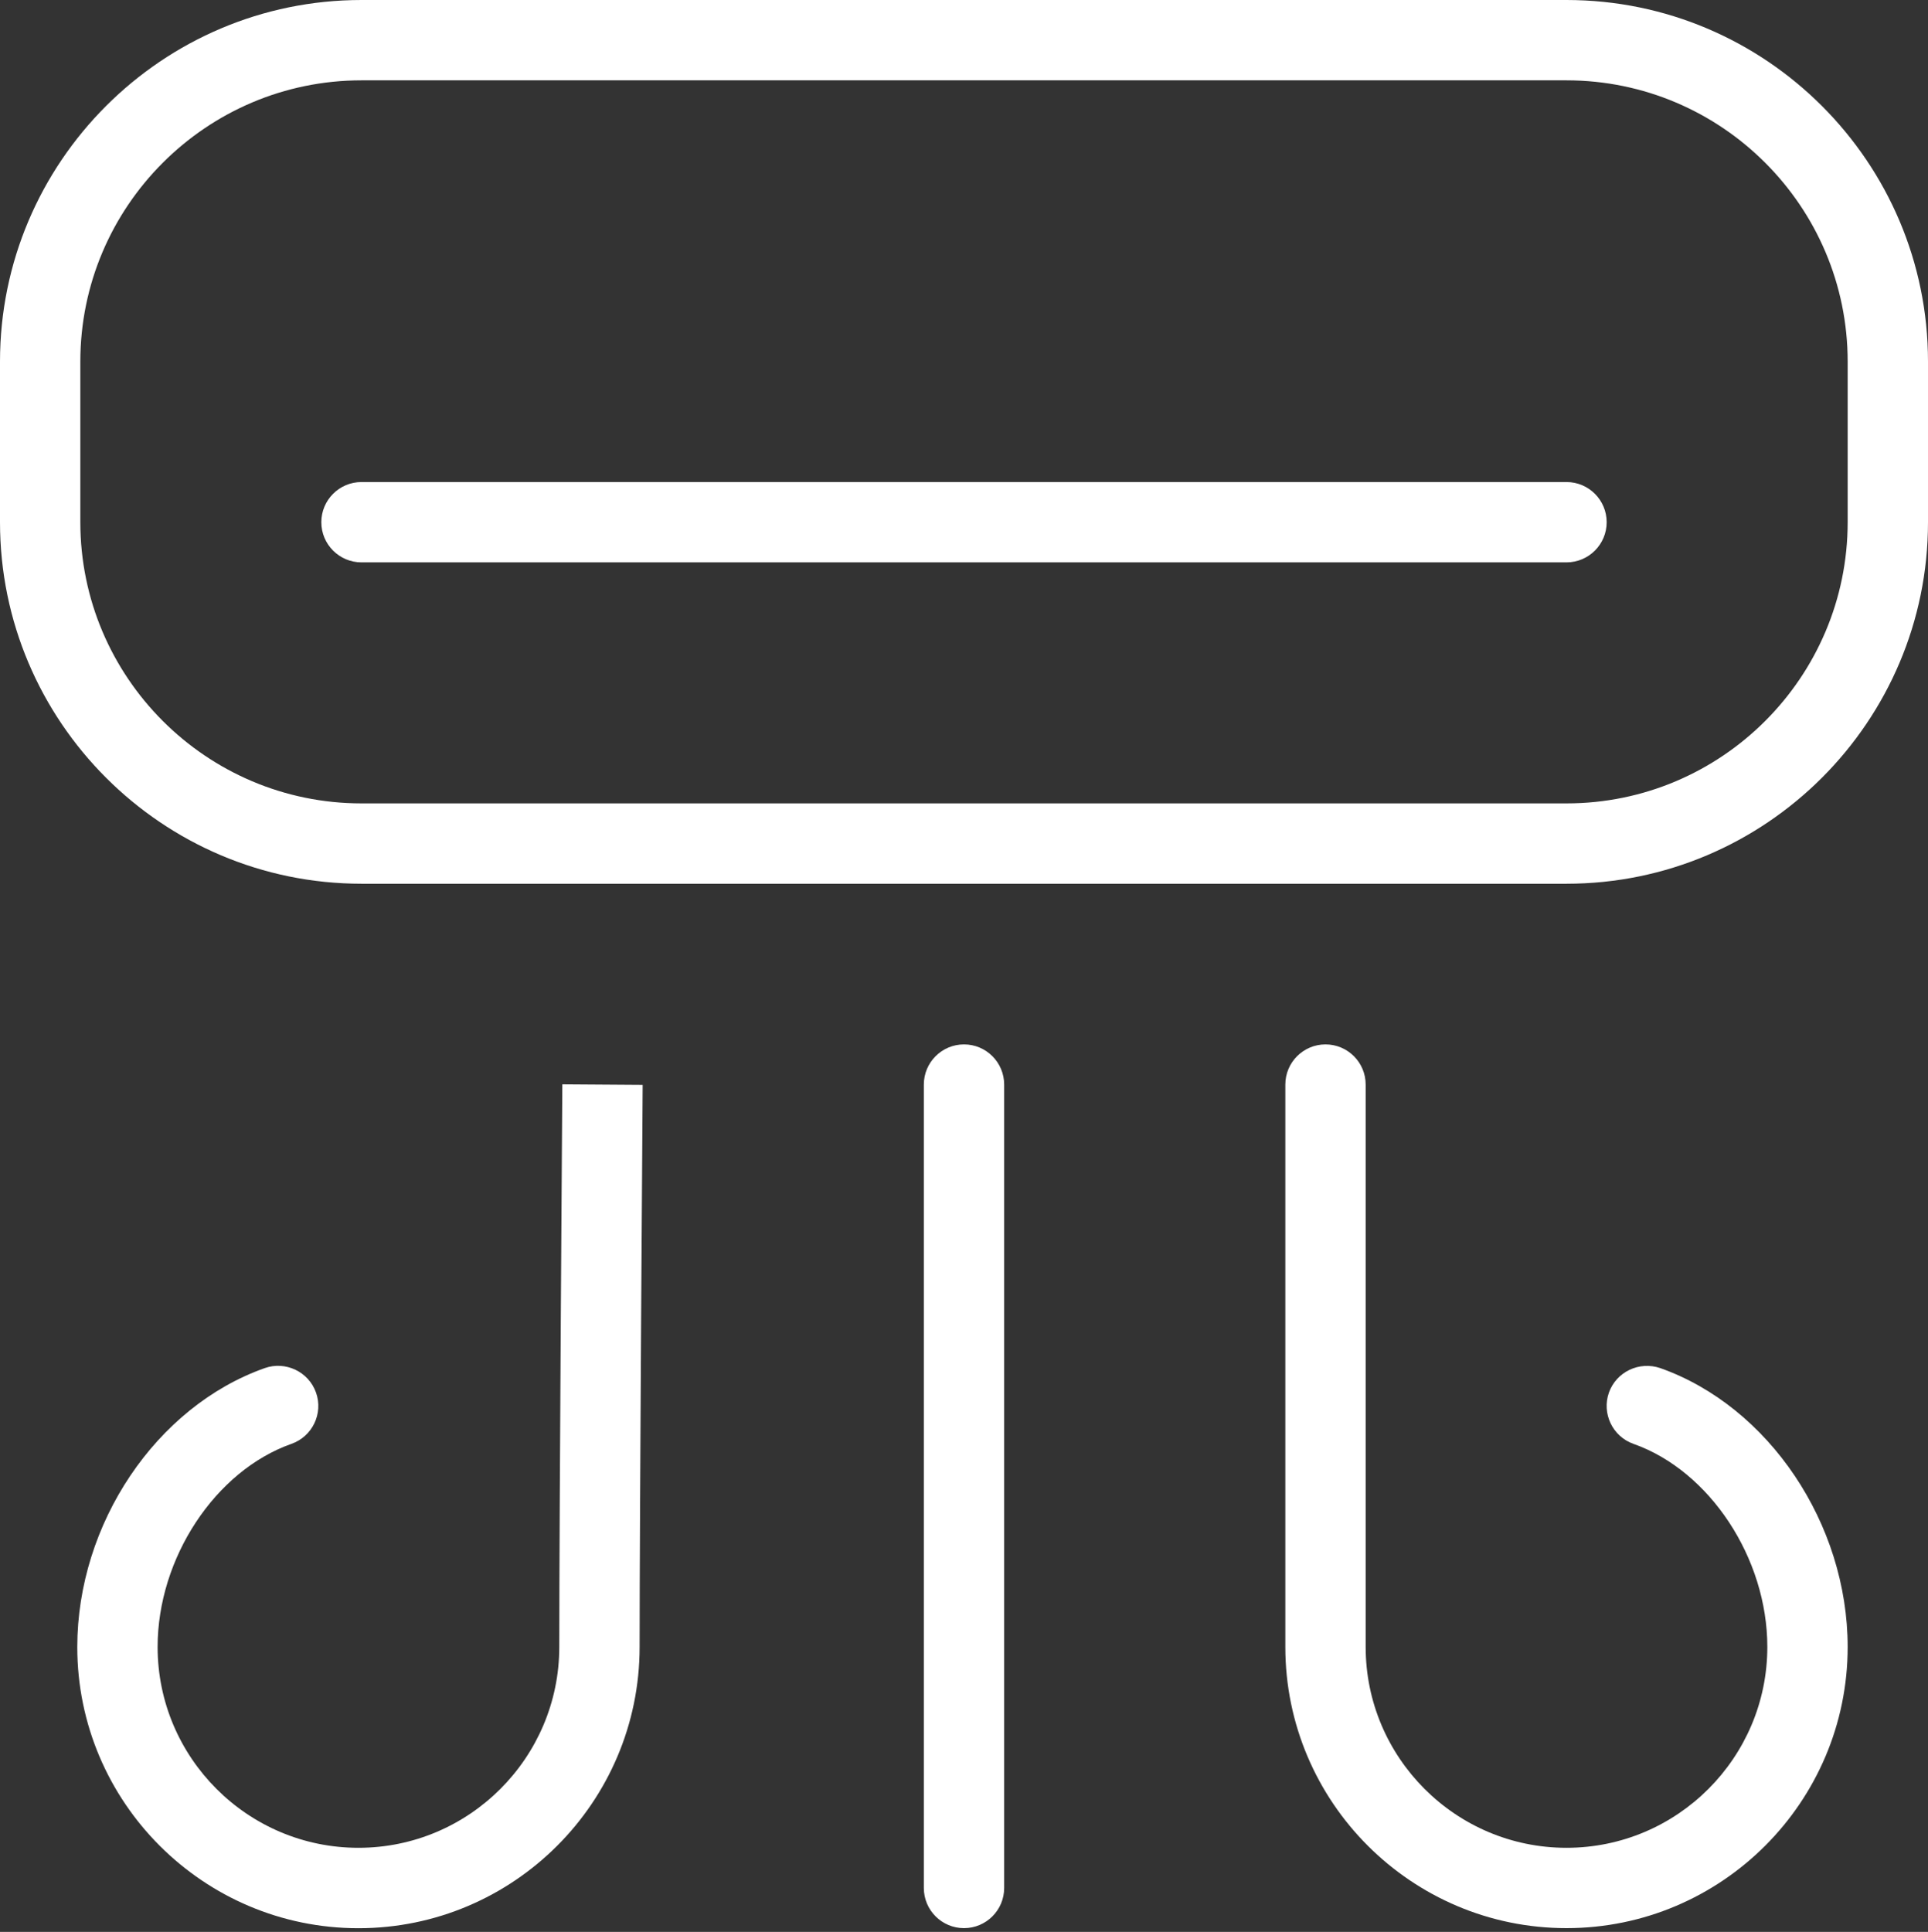 <?xml version="1.0" encoding="UTF-8" standalone="no"?>
<!DOCTYPE svg PUBLIC "-//W3C//DTD SVG 1.1//EN" "http://www.w3.org/Graphics/SVG/1.1/DTD/svg11.dtd">
<svg width="100%" height="100%" viewBox="0 0 512 513" version="1.1" xmlns="http://www.w3.org/2000/svg" xmlns:xlink="http://www.w3.org/1999/xlink" xml:space="preserve" xmlns:serif="http://www.serif.com/" style="fill-rule:evenodd;clip-rule:evenodd;stroke-linejoin:round;stroke-miterlimit:2;">
    <rect x="0" y="0" width="512" height="513" fill="#333333" stroke="none"/>
    <path d="M416,0L96,0C43.072,0 0,43.072 0,96L0,138.667C0,191.595 43.072,234.667 96,234.667L416,234.667C468.928,234.667 512,191.595 512,138.667L512,96C512,43.072 468.928,0 416,0ZM490.667,138.667C490.667,179.84 457.173,213.333 416,213.333L96,213.333C54.827,213.333 21.333,179.84 21.333,138.667L21.333,96C21.333,54.827 54.827,21.333 96,21.333L416,21.333C457.173,21.333 490.667,54.827 490.667,96L490.667,138.667ZM426.667,138.667C426.667,144.555 421.888,149.333 416,149.333L96,149.333C90.112,149.333 85.333,144.555 85.333,138.667C85.333,132.779 90.112,128 96,128L416,128C421.888,128 426.667,132.779 426.667,138.667ZM266.667,288L266.667,501.333C266.667,507.221 261.888,512 256,512C250.112,512 245.333,507.221 245.333,501.333L245.333,288C245.333,282.112 250.112,277.333 256,277.333C261.888,277.333 266.667,282.112 266.667,288ZM149.333,287.936L170.667,288.085C170.667,288.085 169.856,402.027 169.856,437.355C169.856,478.528 136.363,512.021 95.189,512.021C54.016,512.021 20.523,478.528 20.523,437.355C20.523,404.629 41.451,373.483 70.315,363.285C75.797,361.344 81.963,364.224 83.925,369.792C85.888,375.339 82.965,381.44 77.397,383.403C57.152,390.549 41.856,413.739 41.856,437.333C41.856,466.731 65.771,490.667 95.189,490.667C124.608,490.667 148.523,466.731 148.523,437.333C148.523,401.963 149.333,287.936 149.333,287.936ZM490.667,437.333C490.667,478.507 457.173,512 416,512C374.827,512 341.333,478.507 341.333,437.333L341.333,288C341.333,282.112 346.112,277.333 352,277.333C357.888,277.333 362.667,282.112 362.667,288L362.667,437.333C362.667,466.731 386.581,490.667 416,490.667C445.419,490.667 469.333,466.731 469.333,437.333C469.333,413.739 454.037,390.549 433.771,383.403C428.224,381.44 425.323,375.339 427.264,369.792C429.248,364.245 435.328,361.387 440.896,363.285C469.739,373.483 490.667,404.629 490.667,437.355L490.667,437.333Z" style="fill:white;fill-rule:nonzero;"/>
</svg>
